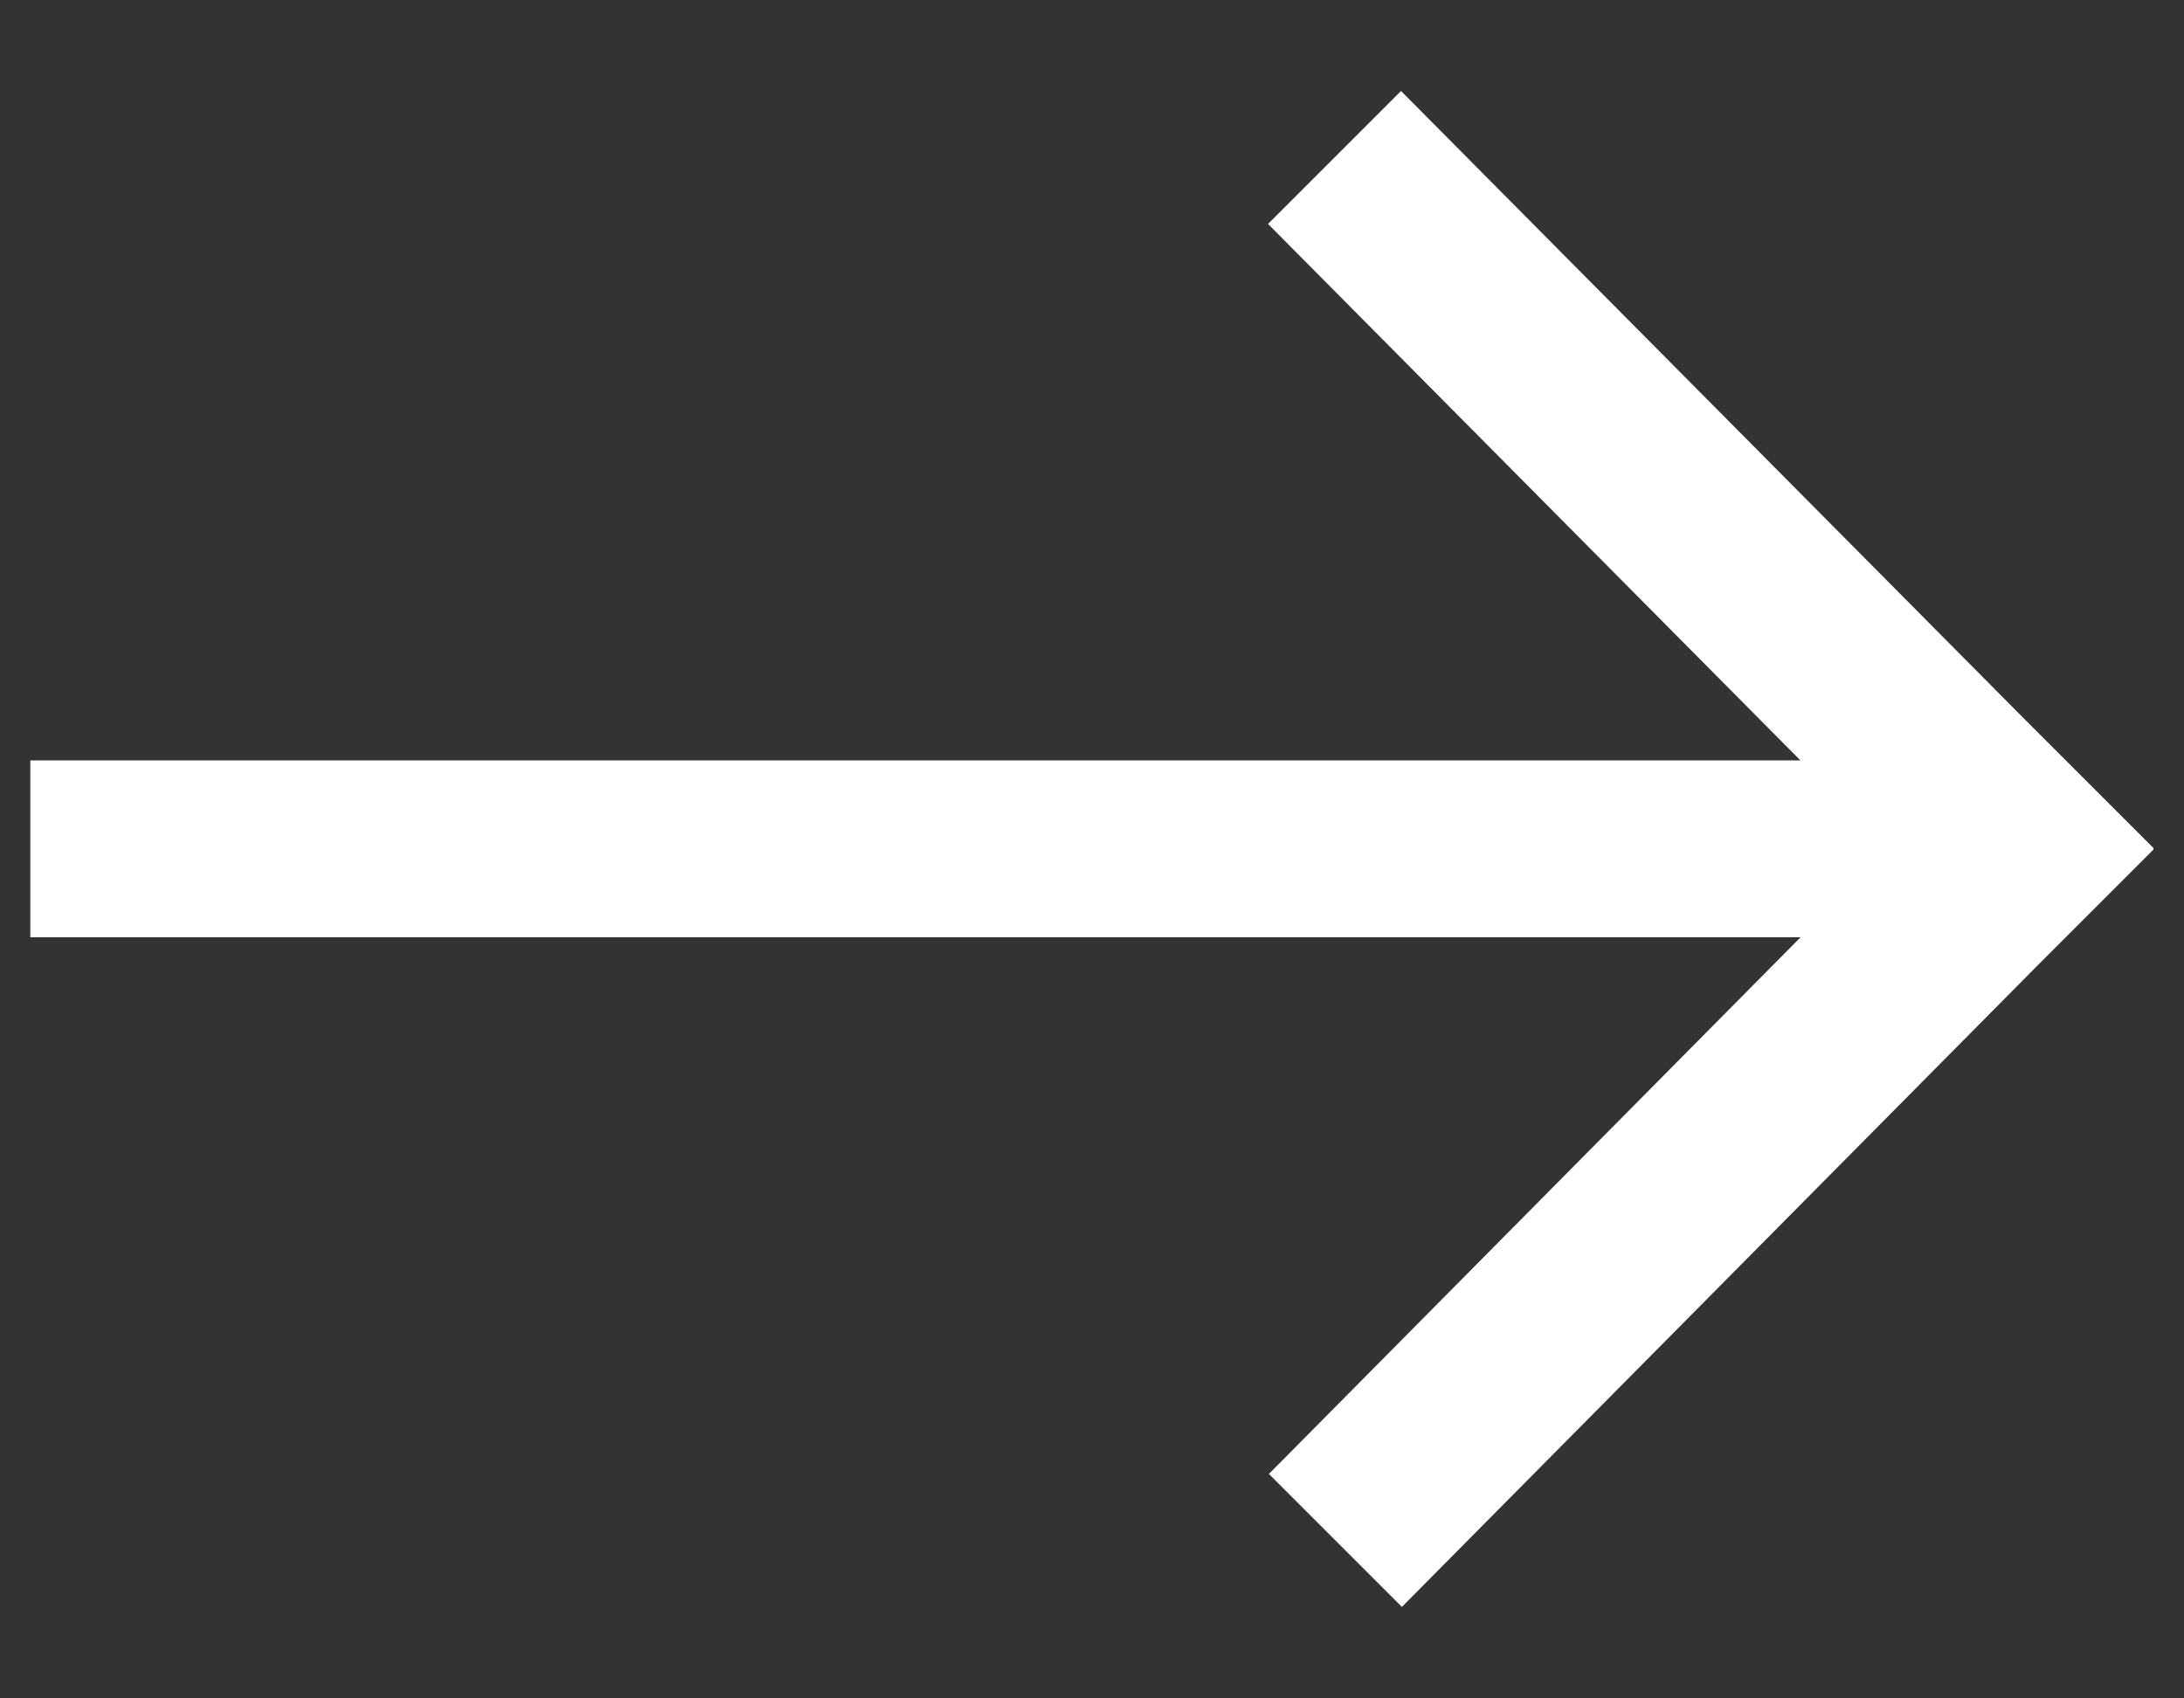 <svg width="18" height="14" viewBox="0 0 18 14" fill="none" xmlns="http://www.w3.org/2000/svg">
<rect x="0" y="0" width="18" height="14" fill="#333333" stroke="none"/>
<path fill-rule="evenodd" clip-rule="evenodd" d="M16.292 7.726L16.292 6.268L0.25 6.268L0.25 7.726L16.292 7.726Z" fill="white"/>
<path d="M15.562 6.997L10.451 1.846L11.547 0.75L16.654 5.896L17.75 6.992L17.746 6.997L17.75 7.001L16.838 7.913L11.554 13.246L10.458 12.15L15.562 6.997L15.562 6.997Z" fill="white"/>
</svg>
